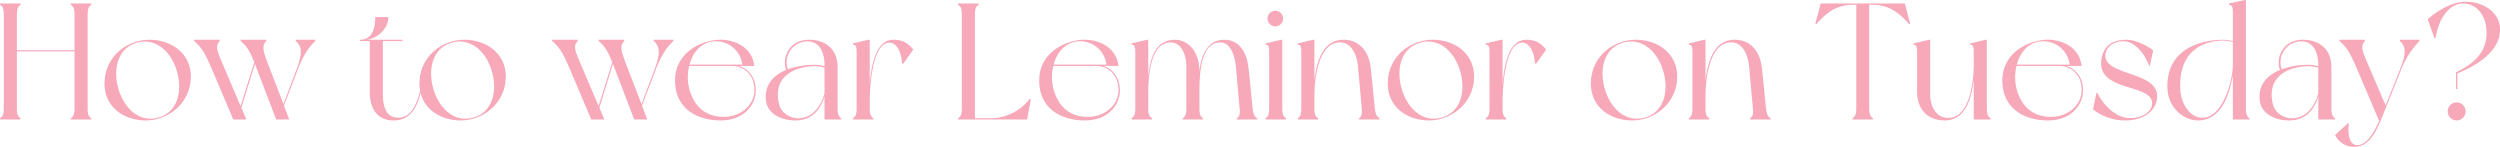 <svg xmlns="http://www.w3.org/2000/svg" width="845.074" height="49.616" viewBox="0 0 845.074 49.616">
  <path id="txt2" d="M33.1-38.752V-39.2H26.152v.448c.9.5,1.288,1.344,1.288,3.3v12.04H7.952v-12.04c0-1.96.392-2.8,1.232-3.3V-39.2H2.24v.448c.9.5,1.288,1.344,1.288,3.3V-3.7c0,1.96-.392,2.8-1.288,3.3V0H9.184V-.392c-.84-.5-1.232-1.344-1.232-3.3v-19.32H27.44V-3.7c0,1.96-.392,2.8-1.288,3.3V0H33.1V-.392c-.84-.5-1.232-1.344-1.232-3.3V-35.448C31.864-37.408,32.256-38.248,33.1-38.752ZM52.752-26.936c-7.5,0-15.176,5.6-15.176,14.84,0,7.84,6.44,12.432,14,12.432,7.5,0,15.176-5.88,15.176-14.84C66.752-22.232,60.256-26.936,52.752-26.936ZM55.888-.672C49.5,1.232,44.24-3.584,42.28-10.3c-1.96-6.776-.224-13.776,6.16-15.624S60.088-23.016,62.048-16.3C64.008-9.52,62.272-2.52,55.888-.672ZM102.2-26.936v.448c2.52,2.016,2.016,5.1,0,10.3L98.056-5.208,92.792-18.872c-1.512-4.088-2.24-5.88-.56-7.616v-.448H83.608v.448c2.184,1.792,3.192,3.7,4.592,7.168L83.552-4.536l-6.72-15.792c-1.288-3.136-1.792-4.648-.336-6.16v-.448H67.872v.448c2.744,2.24,3.92,4.648,6.272,10.136L81.088,0h4.424l-1.68-3.976L88.424-18.76C88.7-18.032,95.592,0,95.592,0h4.424L98.224-4.648,103.208-17.7c1.792-4.256,3.36-6.664,5.6-8.792v-.448ZM144.312-9.912C143.3-5.6,141.456-1.176,137.76-.672c-4.76.616-6.1-3.136-6.1-8.008V-26.488h6.608v-.448H125.888c3.36-.168,7.616-3.36,7.616-7.672H129.08c0,2.688-.392,7.672-5.152,7.672v.448h3.3V-9.52c0,6.608,3.08,9.856,8.064,9.856,5.88,0,8.232-4.872,9.3-10.136Zm14.9-17.024c-7.5,0-15.176,5.6-15.176,14.84,0,7.84,6.44,12.432,14,12.432,7.5,0,15.176-5.88,15.176-14.84C173.208-22.232,166.712-26.936,159.208-26.936ZM162.344-.672c-6.384,1.9-11.648-2.912-13.608-9.632-1.96-6.776-.224-13.776,6.16-15.624S166.544-23.016,168.5-16.3C170.464-9.52,168.728-2.52,162.344-.672Zm60.872-26.264v.448c2.52,2.016,2.016,5.1,0,10.3L219.072-5.208l-5.264-13.664c-1.512-4.088-2.24-5.88-.56-7.616v-.448h-8.624v.448c2.184,1.792,3.192,3.7,4.592,7.168L204.568-4.536l-6.72-15.792c-1.288-3.136-1.792-4.648-.336-6.16v-.448h-8.624v.448c2.744,2.24,3.92,4.648,6.272,10.136L202.1,0h4.424l-1.68-3.976L209.44-18.76c.28.728,7.168,18.76,7.168,18.76h4.424L219.24-4.648,224.224-17.7c1.792-4.256,3.36-6.664,5.6-8.792v-.448ZM252-18.088h5.208c-.784-6.776-7.336-9.072-12.1-8.848-6.16.336-14.952,4.536-14.672,14.224.224,9.24,7.672,13.048,15.4,13.048,7.952,0,11.48-5.264,11.816-9.24C258.1-14,255.192-17.248,252-18.088Zm-9.408-8.176a8.955,8.955,0,0,1,10.584,7.728H235.312C236.32-22.344,238.784-25.536,242.592-26.264Zm14.56,17.472c-.56,4.368-4.76,7.672-9.576,7.9-5.712.224-9.912-2.352-11.984-8.232a16.172,16.172,0,0,1-.392-8.96h14.5C253.96-18.088,257.824-14.616,257.152-8.792Zm29.456,8.4c-.84-.5-1.232-1.344-1.232-3.3V-17.584c0-6.888-4.928-9.352-9.576-9.352-7.5,0-9.24,6.944-7.784,10.192-4.312,1.792-7.728,5.152-6.776,10.864.728,4.032,5.208,6.216,9.8,6.216,5.376,0,8.456-3.248,9.912-8.176V0h5.656ZM275.3-26.376c3.976,0,5.656,3.752,5.656,8.008v.392a11.79,11.79,0,0,0-3.36-.5,26.93,26.93,0,0,0-9.016,1.512A7.017,7.017,0,0,1,275.3-26.376ZM272.384-.392c-2.8.168-6.048-1.68-6.776-4.7-2.408-9.856,5.88-12.88,11.984-12.88a10.688,10.688,0,0,1,3.36.5v8.624C279.832-4.816,277.256-.672,272.384-.392ZM304.3-26.936c-5.936,0-7.5,8.232-8.064,15.008V-26.936h-.448L290.528-25.7v.392c1.12.168,1.288.728,1.288,2.688V-3.7c0,1.96-.392,2.8-1.288,3.3V0h6.944V-.392c-.84-.5-1.232-1.344-1.232-3.3V-5.88c0-4.76.728-19.208,6.216-20.048,3.024-.448,4.592,3.7,4.7,6.888l.392.224,3.416-4.816C309.064-25.872,307.328-26.936,304.3-26.936ZM350.336-7A16.855,16.855,0,0,1,336.9-.392h-5.1V-35.448c0-2.016.392-2.8,1.232-3.3V-39.2h-6.944v.448c.9.5,1.288,1.288,1.288,3.3V-3.7c0,1.96-.392,2.8-1.288,3.3V0H349.44l1.232-6.776Zm24.752-11.088H380.3c-.784-6.776-7.336-9.072-12.1-8.848-6.16.336-14.952,4.536-14.672,14.224.224,9.24,7.672,13.048,15.4,13.048,7.952,0,11.48-5.264,11.816-9.24C381.192-14,378.28-17.248,375.088-18.088Zm-9.408-8.176a8.955,8.955,0,0,1,10.584,7.728H358.4C359.408-22.344,361.872-25.536,365.68-26.264ZM380.24-8.792c-.56,4.368-4.76,7.672-9.576,7.9-5.712.224-9.912-2.352-11.984-8.232a16.172,16.172,0,0,1-.392-8.96h14.5C377.048-18.088,380.912-14.616,380.24-8.792Zm45.416,5.1c-.224-2.072-.728-7.952-1.344-13.384-.672-6.552-3.808-9.856-8.232-9.856-5.656,0-7.728,5.04-8.4,10.472l-.056-.616c-.224-6.16-3.92-9.856-8.232-9.856-6.72,0-8.4,6.5-9.016,12.432V-26.936h-.392L384.72-25.7v.392c1.12.168,1.288.728,1.288,2.688V-3.7c0,1.96-.448,2.8-1.288,3.3V0h6.944V-.392c-.84-.5-1.288-1.344-1.288-3.3V-8.288c0-4.76.28-16.464,6.552-17.64,4.368-.84,6.328,3.752,6.328,8.008V-3.7c0,1.96-.392,2.8-1.232,3.3V0h6.888V-.392c-.84-.5-1.232-1.344-1.232-3.3v-6.552c.056-5.88.728-14.56,5.88-15.68,4.368-.952,5.992,3.808,6.44,8.008.28,2.912,1.064,12.376,1.288,14.224.168,1.848-.112,2.8-.952,3.3V0h6.888V-.392C426.384-.9,425.88-1.68,425.656-3.7Zm10.024,0v-23.24h-.392L430.024-25.7v.392c1.064.168,1.232.728,1.232,2.688V-3.7c0,1.96-.392,2.8-1.232,3.3V0h6.944V-.392C436.072-.9,435.68-1.736,435.68-3.7Zm-2.352-27.776A2.629,2.629,0,0,0,435.96-34.1a2.629,2.629,0,0,0-2.632-2.632A2.629,2.629,0,0,0,430.7-34.1,2.629,2.629,0,0,0,433.328-31.472ZM466.984-3.7c-.224-2.072-.784-7.952-1.344-13.384-.672-6.72-4.592-9.856-9.184-9.856-7.28,0-9.184,7.616-9.912,13.888V-26.936h-.392L440.888-25.7v.392c1.064.168,1.232.728,1.232,2.688V-3.7c0,1.96-.392,2.8-1.232,3.3V0h6.944V-.392c-.9-.5-1.288-1.344-1.288-3.3V-8.288c0-4.7,1.176-16.408,7.448-17.64,4.816-.952,6.888,3.808,7.28,8.008.28,2.912,1.12,12.376,1.288,14.224s-.056,2.8-.952,3.3V0h6.944V-.392C467.712-.9,467.208-1.68,466.984-3.7Zm19.544-23.24c-7.5,0-15.176,5.6-15.176,14.84,0,7.84,6.44,12.432,14,12.432,7.5,0,15.176-5.88,15.176-14.84C500.528-22.232,494.032-26.936,486.528-26.936ZM489.664-.672c-6.384,1.9-11.648-2.912-13.608-9.632-1.96-6.776-.224-13.776,6.16-15.624s11.648,2.912,13.608,9.632C497.784-9.52,496.048-2.52,489.664-.672Zm28.56-26.264c-5.936,0-7.5,8.232-8.064,15.008V-26.936h-.448L504.448-25.7v.392c1.12.168,1.288.728,1.288,2.688V-3.7c0,1.96-.392,2.8-1.288,3.3V0h6.944V-.392c-.84-.5-1.232-1.344-1.232-3.3V-5.88c0-4.76.728-19.208,6.216-20.048,3.024-.448,4.592,3.7,4.7,6.888l.392.224,3.416-4.816C522.984-25.872,521.248-26.936,518.224-26.936Zm36.96,0c-7.5,0-15.176,5.6-15.176,14.84,0,7.84,6.44,12.432,14,12.432,7.5,0,15.176-5.88,15.176-14.84C569.184-22.232,562.688-26.936,555.184-26.936ZM558.32-.672c-6.384,1.9-11.648-2.912-13.608-9.632-1.96-6.776-.224-13.776,6.16-15.624S562.52-23.016,564.48-16.3C566.44-9.52,564.7-2.52,558.32-.672ZM599.2-3.7c-.224-2.072-.784-7.952-1.344-13.384-.672-6.72-4.592-9.856-9.184-9.856-7.28,0-9.184,7.616-9.912,13.888V-26.936h-.392L573.1-25.7v.392c1.064.168,1.232.728,1.232,2.688V-3.7c0,1.96-.392,2.8-1.232,3.3V0h6.944V-.392c-.9-.5-1.288-1.344-1.288-3.3V-8.288c0-4.7,1.176-16.408,7.448-17.64,4.816-.952,6.888,3.808,7.28,8.008.28,2.912,1.12,12.376,1.288,14.224s-.056,2.8-.952,3.3V0h6.944V-.392C599.928-.9,599.424-1.68,599.2-3.7Zm46.928-35.5H617.68l-1.792,6.832.336.168c2.52-2.856,6.048-6.552,12.264-6.552h1.232V-3.7c0,1.96-.448,2.8-1.288,3.3V0h6.944V-.392c-.84-.5-1.288-1.344-1.288-3.3V-38.752h1.232c6.216,0,9.744,3.7,12.264,6.552l.336-.168ZM675.136-.392c-.9-.5-1.288-1.344-1.288-3.3v-23.24h-.392L668.192-25.7v.392c1.064.168,1.232.728,1.232,2.688v4.312c0,4.7-1.12,16.408-7.392,17.64-4.816.9-7.336-3.136-7.336-8.008V-26.936H654.3L649.04-25.7v.392c1.064.168,1.232.728,1.232,2.688v13.1c0,6.608,4.088,9.856,9.24,9.856,7.28,0,9.184-7.616,9.912-13.944V0h5.712Zm25.536-17.7h5.208c-.784-6.776-7.336-9.072-12.1-8.848-6.16.336-14.952,4.536-14.672,14.224.224,9.24,7.672,13.048,15.4,13.048,7.952,0,11.48-5.264,11.816-9.24C706.776-14,703.864-17.248,700.672-18.088Zm-9.408-8.176a8.955,8.955,0,0,1,10.584,7.728H683.984C684.992-22.344,687.456-25.536,691.264-26.264Zm14.56,17.472c-.56,4.368-4.76,7.672-9.576,7.9-5.712.224-9.912-2.352-11.984-8.232a16.171,16.171,0,0,1-.392-8.96h14.5C702.632-18.088,706.5-14.616,705.824-8.792Zm15.288-18.144c-6.1,0-8.12,3.3-8.568,6.944-1.344,10.976,18.2,7.728,17.136,15.064-.336,2.408-3.36,4.48-7.392,4.48C717.3-.448,713.1-5.1,711.2-9.016h-.28l-1.176,5.6A17.485,17.485,0,0,0,720.664.336c6.272,0,10.416-3.3,10.752-7.728.616-9.128-18.256-7.112-17.472-14.616.28-2.3,2.408-4.424,6.216-4.424,3.192,0,6.776,3.472,8.512,8.232h.28l1.12-5.152C727.832-25.088,724.024-26.936,721.112-26.936ZM762.664-.392c-.84-.5-1.232-1.344-1.232-3.3v-36.68h-.392L755.72-39.2v.448c1.12.168,1.288.728,1.288,2.688v9.632a11.79,11.79,0,0,0-3.36-.5c-6.216,0-19.1,2.352-18.76,16.184.224,7.168,5.824,11.088,10.36,11.088,7.84,0,10.7-8.848,11.76-15.344V0h5.656Zm-14.9-.28c-4.816.9-8.232-4.368-8.512-9.24-.784-14.28,8.96-16.632,14.392-16.744a12.342,12.342,0,0,1,3.36.5v7.84C757.008-13.608,754.04-1.9,747.768-.672Zm43.792.28c-.84-.5-1.232-1.344-1.232-3.3V-17.584c0-6.888-4.928-9.352-9.576-9.352-7.5,0-9.24,6.944-7.784,10.192-4.312,1.792-7.728,5.152-6.776,10.864.728,4.032,5.208,6.216,9.8,6.216,5.376,0,8.456-3.248,9.912-8.176V0h5.656ZM780.248-26.376c3.976,0,5.656,3.752,5.656,8.008v.392a11.79,11.79,0,0,0-3.36-.5,26.93,26.93,0,0,0-9.016,1.512A7.017,7.017,0,0,1,780.248-26.376ZM777.336-.392c-2.8.168-6.048-1.68-6.776-4.7-2.408-9.856,5.88-12.88,11.984-12.88a10.688,10.688,0,0,1,3.36.5v8.624C784.784-4.816,782.208-.672,777.336-.392Zm42.728-26.1v-.448h-6.608v.448c2.52,2.072,1.848,5.152-.224,10.3L808.64-4.76l-6.664-15.568c-1.288-3.136-1.736-4.648-.336-6.16v-.448h-8.568v.448c2.688,2.24,3.864,4.648,6.216,10.136L806.456.5c-1.848,4.144-4.144,7.84-7.056,8.176-3.08.336-3.7-3.976-3.136-7.112l-.336-.28L791.56,5.264a7.082,7.082,0,0,0,6.608,3.976c4.424,0,6.944-4.2,8.96-9.24,2.016-4.984,6.5-16.128,6.5-16.128A28.943,28.943,0,0,1,820.064-26.488Zm12.6,20.72a3.011,3.011,0,0,0-3.024,3.024,3.059,3.059,0,0,0,3.024,3.08,3.059,3.059,0,0,0,3.024-3.08A3.011,3.011,0,0,0,832.664-5.768ZM847.224-31.7c-.672-4.984-6.328-8.456-12.32-8.064-4.144.28-8.68,2.968-12.04,5.88l2.3,6.384h.392c1.064-7.5,5.32-11.76,9.24-11.7,4.76.056,7.56,4.032,7.9,8.624.336,4.368-.56,10.136-10.248,14.616v5.712h.448v-5.32C840.56-18.648,848.232-23.968,847.224-31.7Z" transform="translate(-2.24 40.376)" fill="#f7a8b9"/>
</svg>
